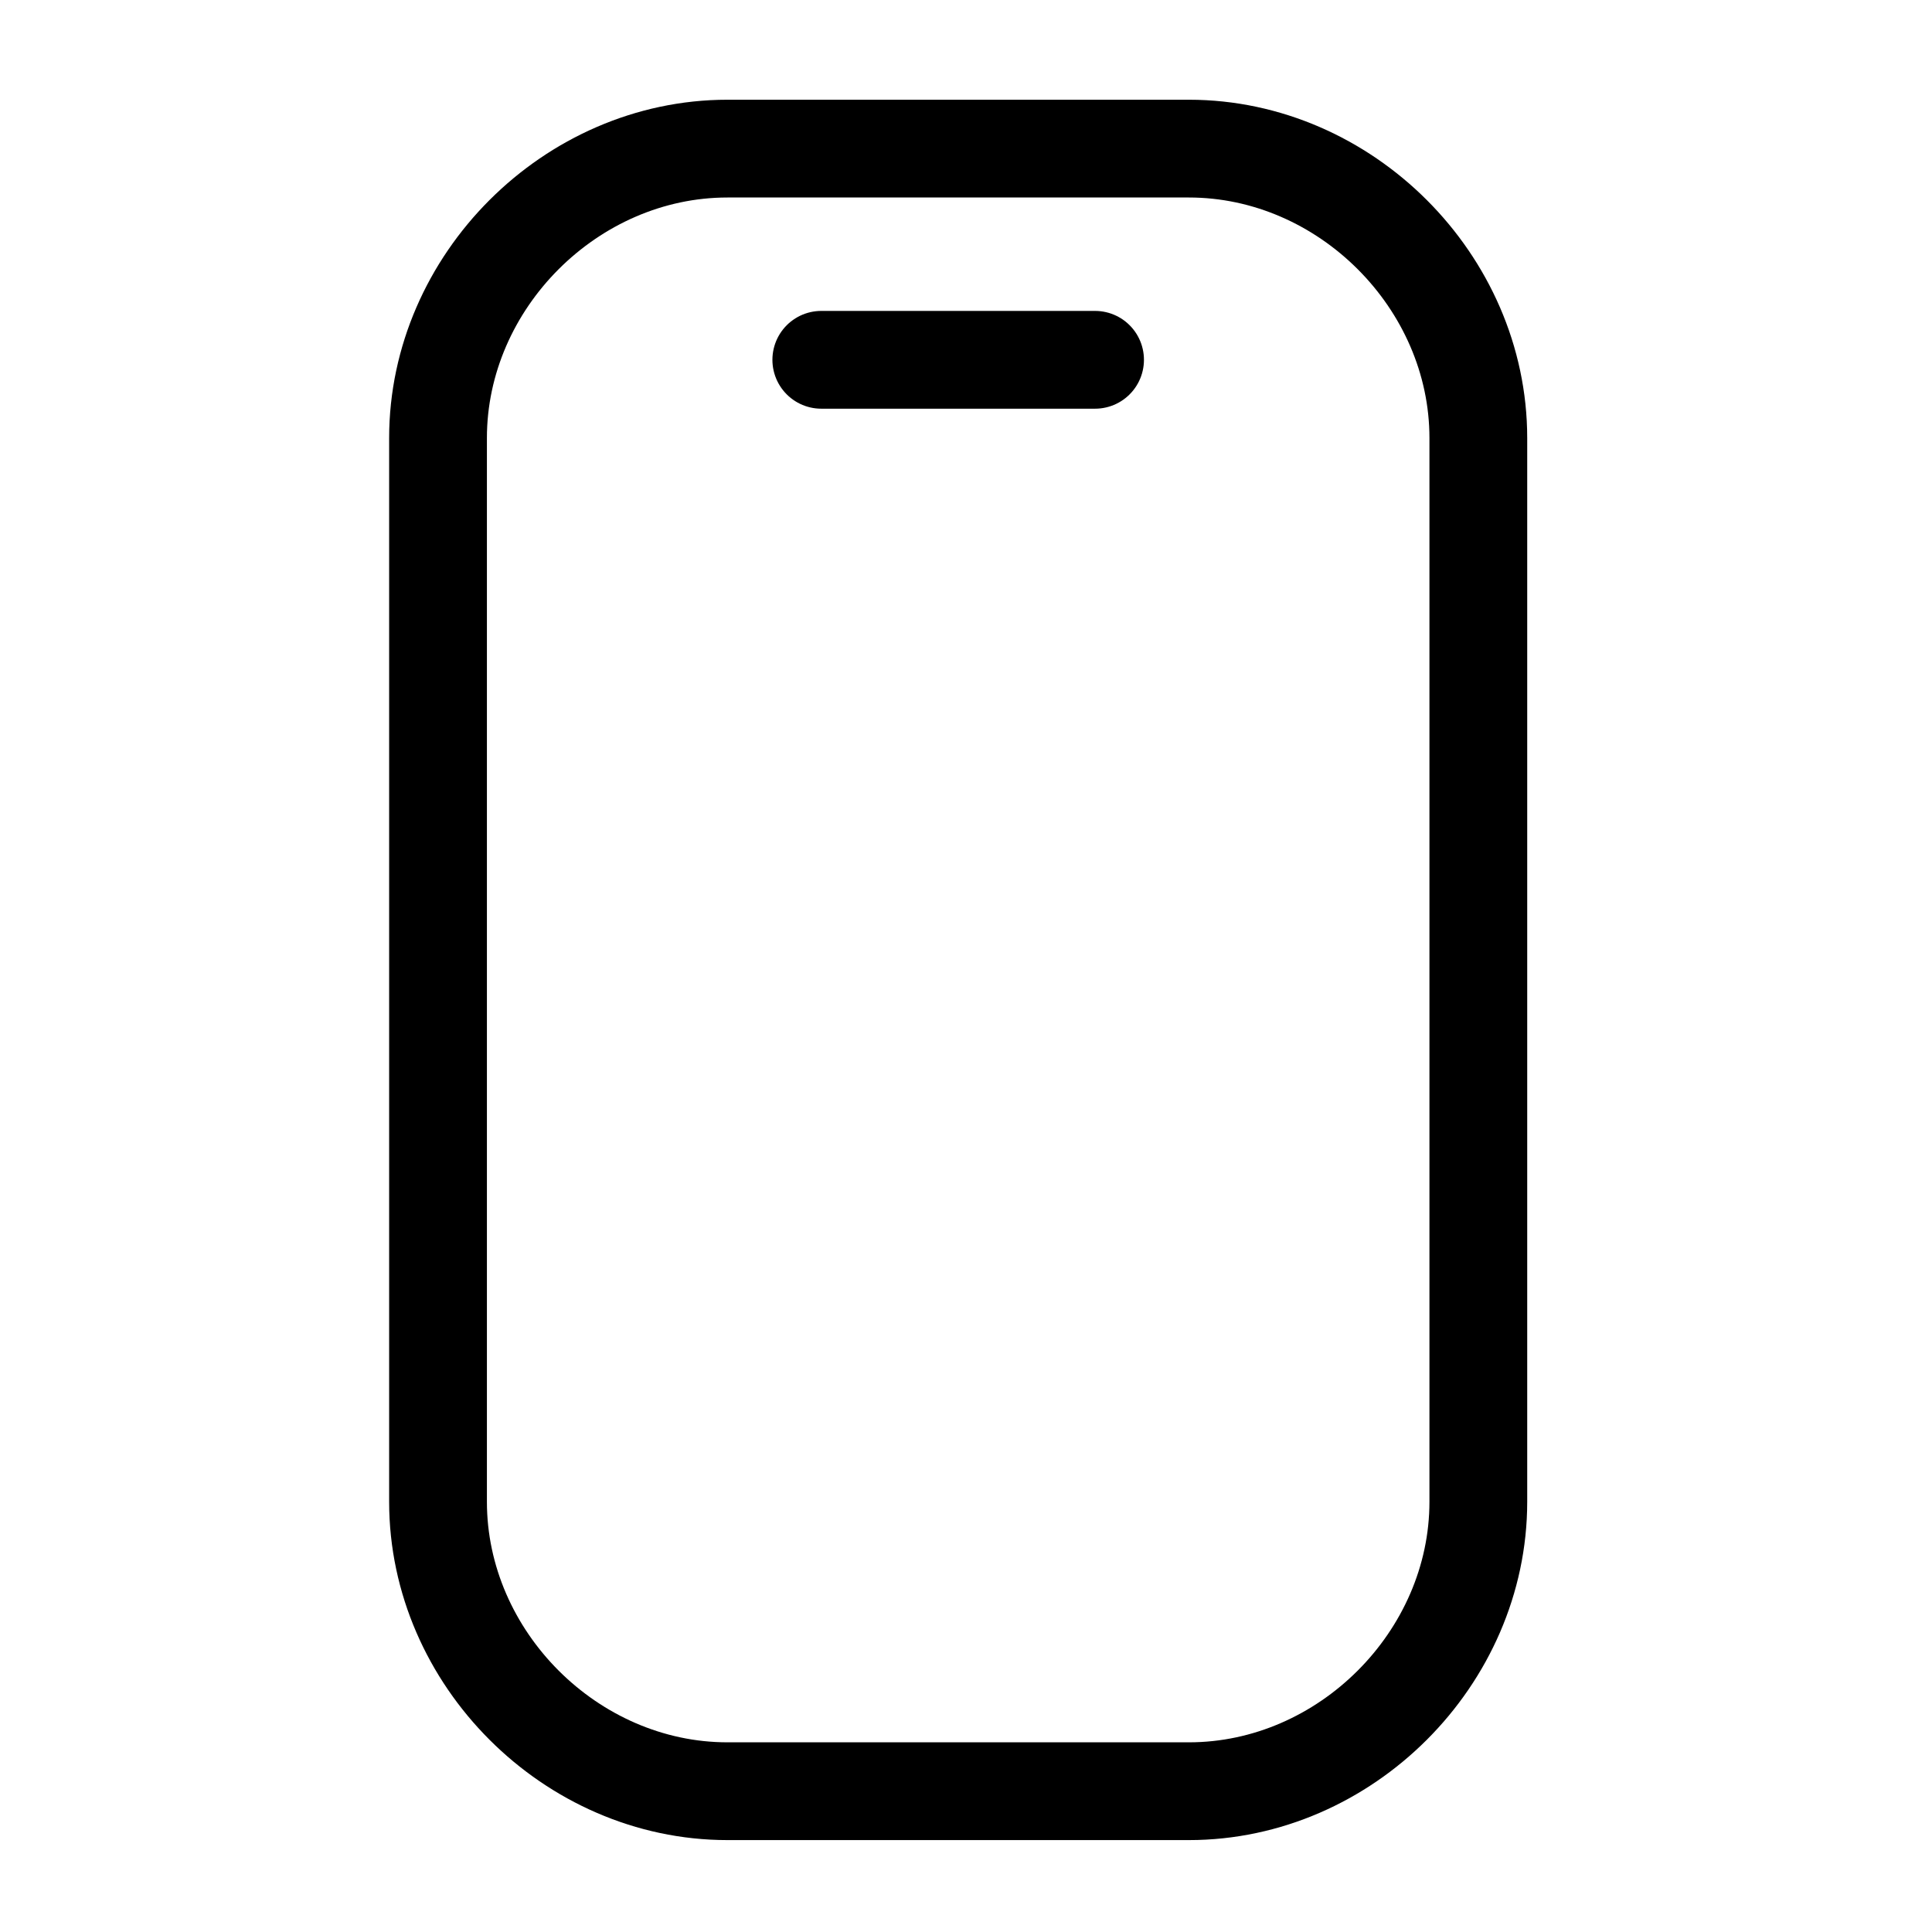 <?xml version="1.0" encoding="UTF-8"?>
<svg xmlns="http://www.w3.org/2000/svg" xmlns:xlink="http://www.w3.org/1999/xlink" version="1.1" id="Calque_1" x="0px" y="0px" viewBox="0 0 24.7 24.7" style="enable-background:new 0 0 24.7 24.7;" xml:space="preserve">
<style type="text/css">
	.st0{fill:none;stroke:#000000;stroke-width:1.25;stroke-linecap:round;stroke-linejoin:round;stroke-miterlimit:10;}
</style>
<g>
	<path class="st0" d="M15.2,22.9H9.3c-2,0-3.7-1.7-3.7-3.7V5.6c0-2,1.7-3.7,3.7-3.7h5.9c2,0,3.7,1.7,3.7,3.7v13.6   C18.9,21.2,17.2,22.9,15.2,22.9z"></path>
	<line class="st0" x1="10.5" y1="4.6" x2="14" y2="4.6"></line>
</g>
</svg>
